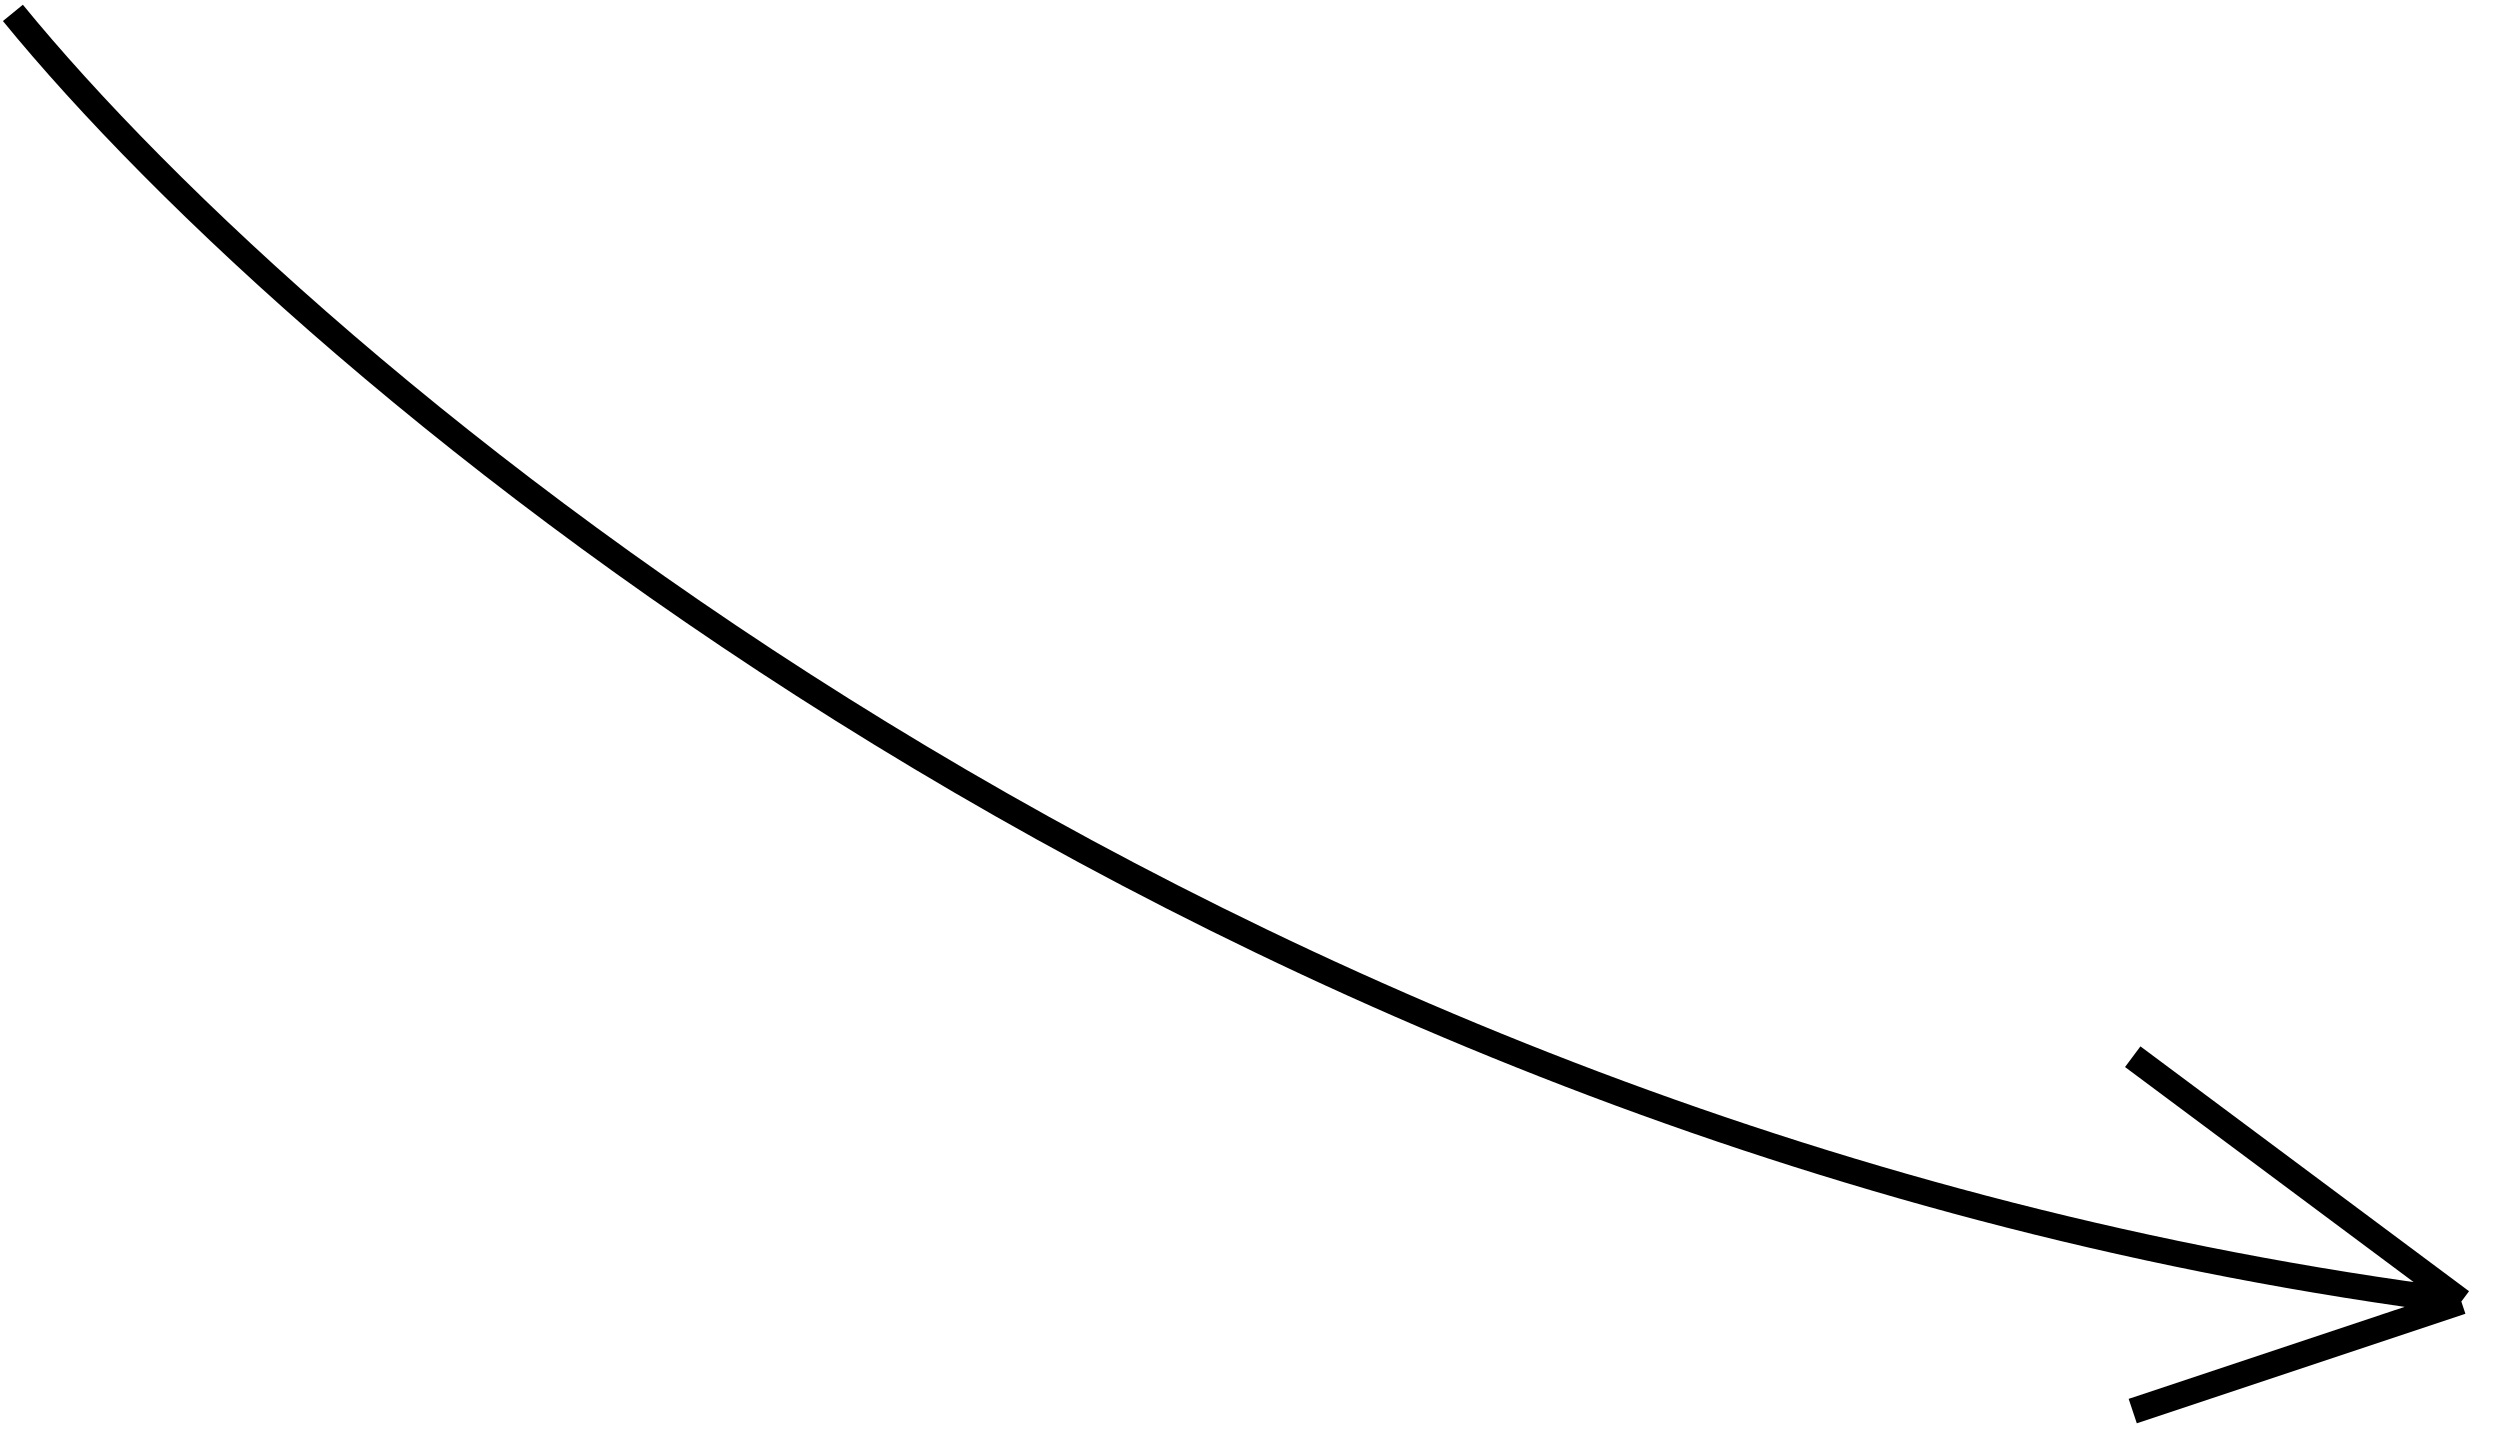 <?xml version="1.0" encoding="UTF-8"?> <svg xmlns="http://www.w3.org/2000/svg" width="194" height="111" viewBox="0 0 194 111" fill="none"> <path d="M1 1C24 29.167 94.2 88.6 191 101M191 101L165.5 109.5M191 101L165.5 82" stroke="black" stroke-width="2"></path> </svg> 